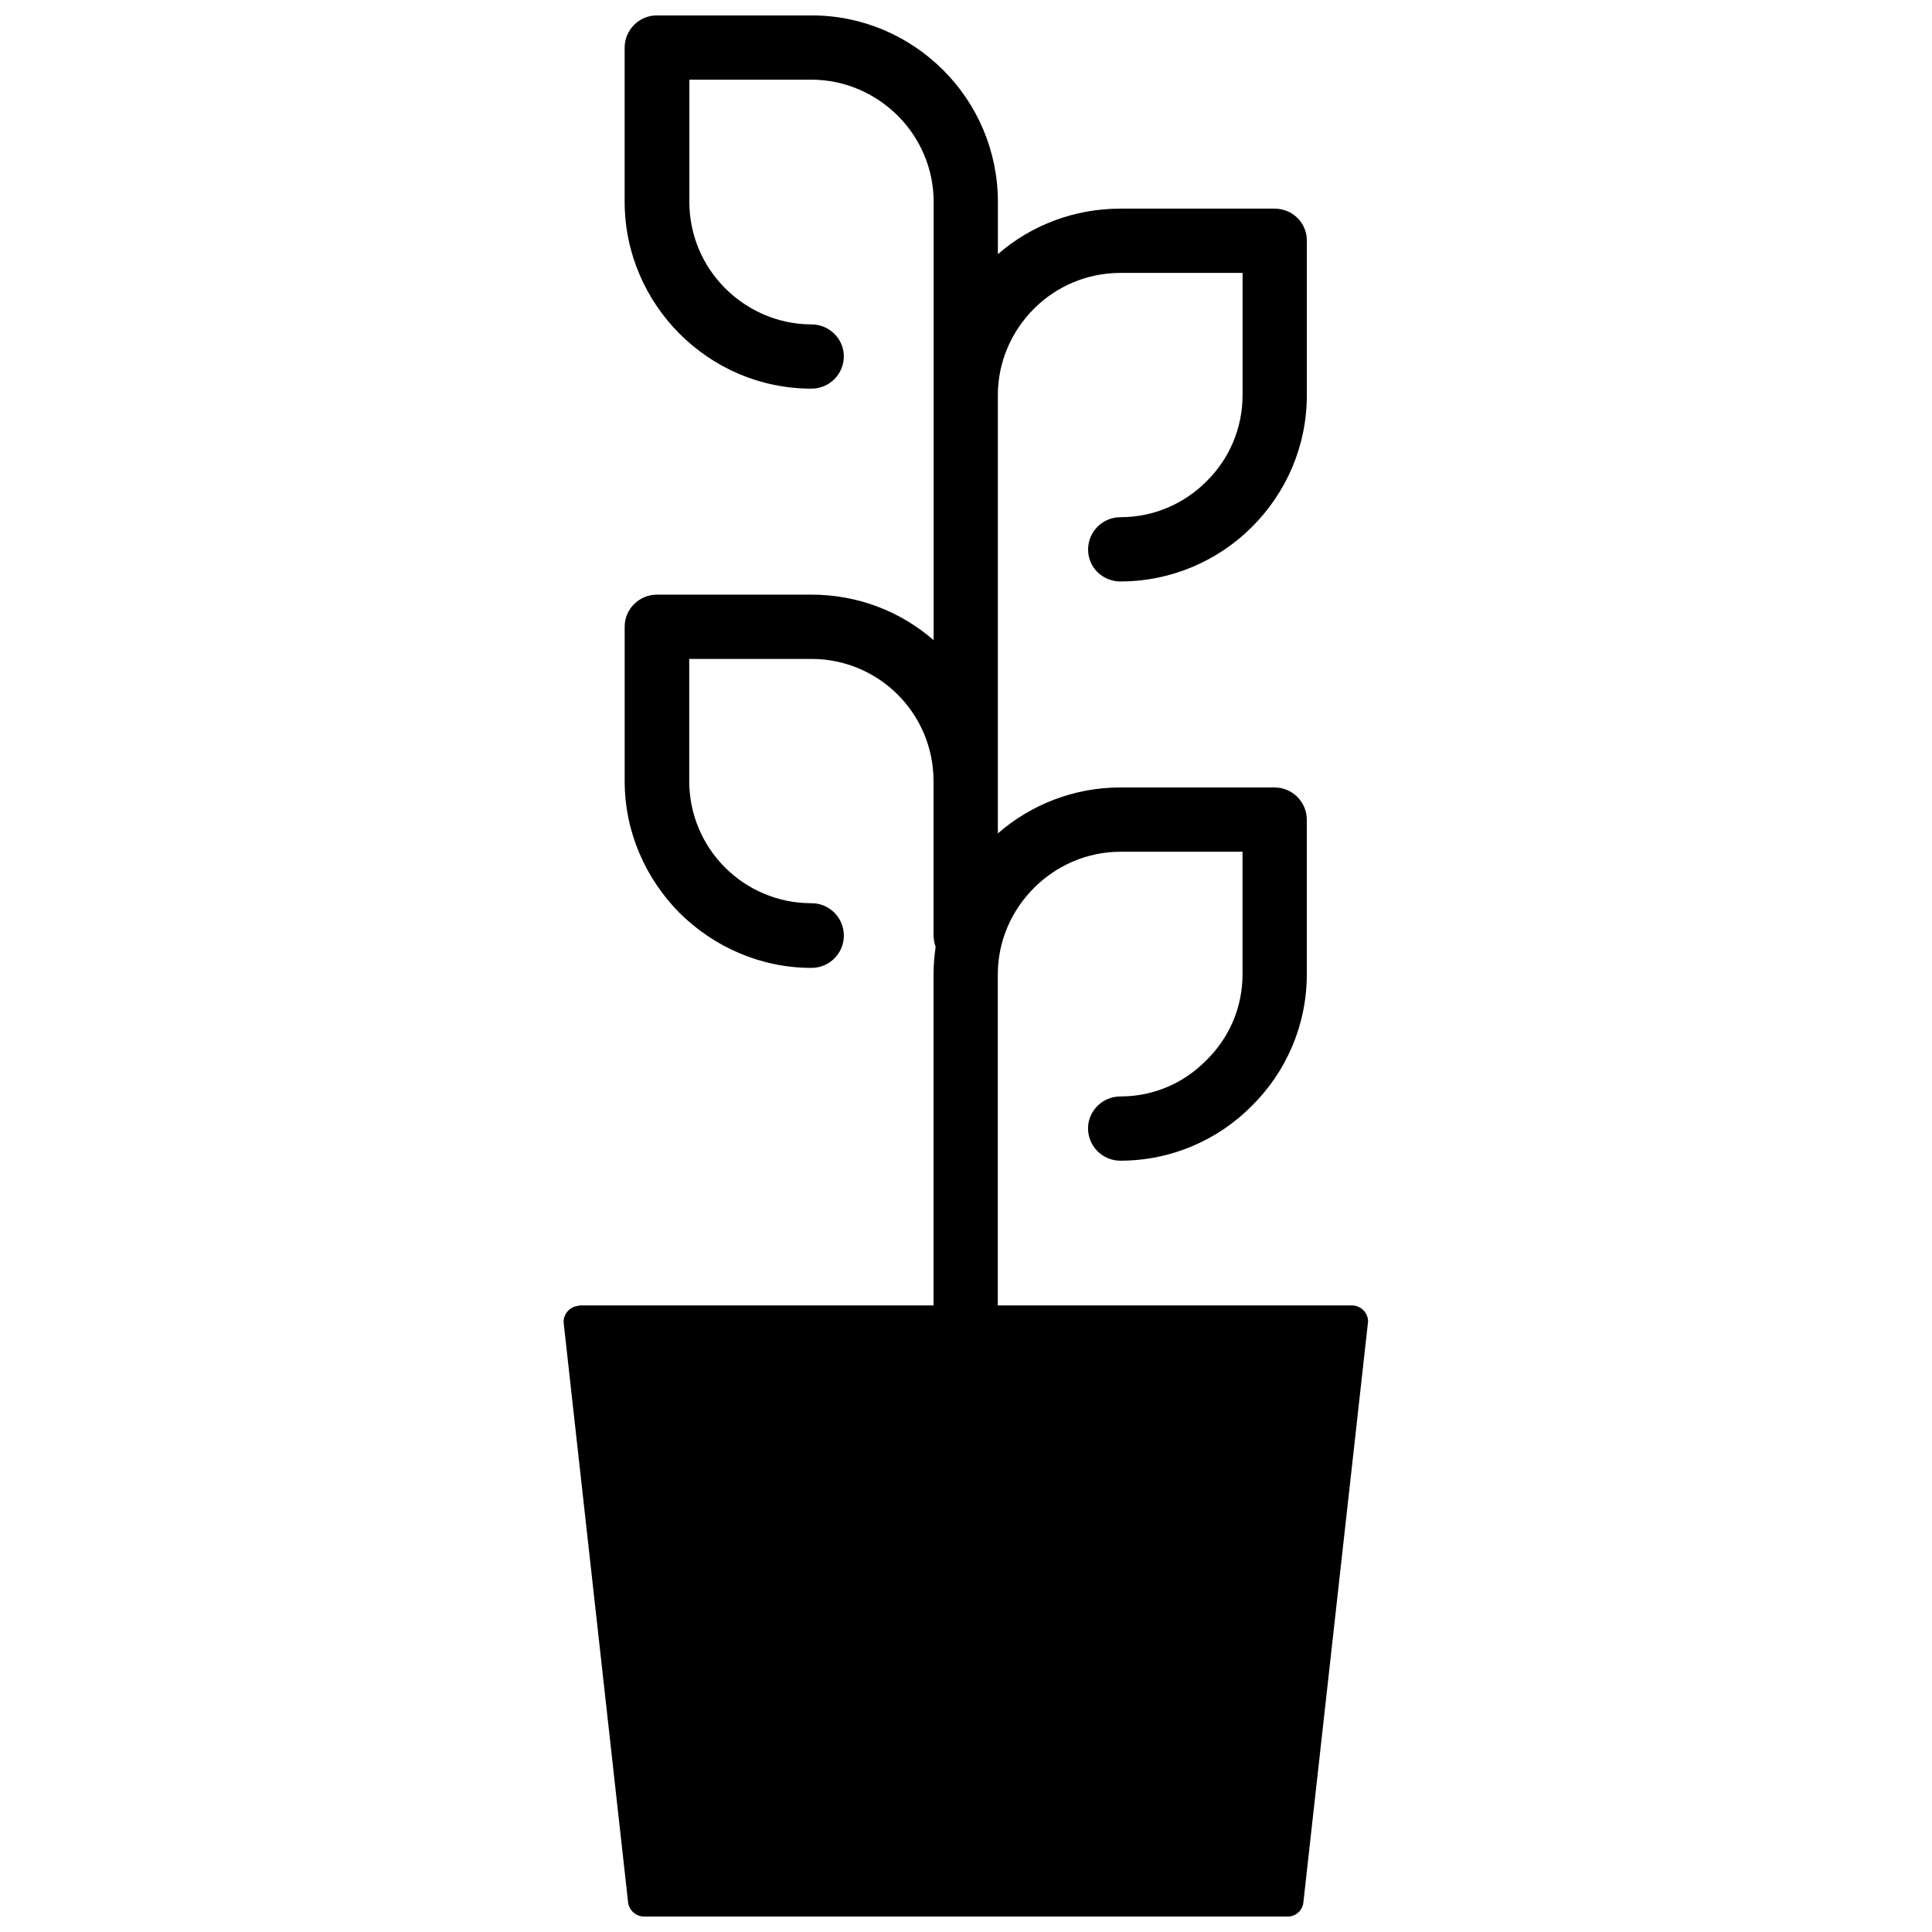 <?xml version="1.0" encoding="UTF-8"?>
<!-- The Best Svg Icon site in the world: iconSvg.co, Visit us! https://iconsvg.co -->
<svg width="800px" height="800px" version="1.1" viewBox="144 144 512 512" xmlns="http://www.w3.org/2000/svg">
 <defs>
  <clipPath id="a">
   <path d="m293 148.09h214v503.81h-214z"/>
  </clipPath>
 </defs>
 <g clip-path="url(#a)">
  <path d="m359.06 383.36c4.738 0 8.57 3.836 8.57 8.57 0 4.738-3.836 8.57-8.57 8.57-13.648 0-25.941-5.641-34.965-14.551-8.91-9.023-14.551-21.316-14.551-34.965v-40.941c0-4.625 3.836-8.457 8.57-8.457h40.941c12.406 0 23.684 4.512 32.371 12.066v-116.17c0-8.797-3.609-16.918-9.473-22.781s-13.984-9.586-22.895-9.586h-32.371v32.371c0 8.91 3.609 17.031 9.473 22.895 5.863 5.863 13.984 9.586 22.895 9.586 4.738 0 8.57 3.836 8.57 8.457 0 4.738-3.836 8.57-8.57 8.57-13.648 0-25.941-5.527-34.965-14.551-8.91-8.91-14.551-21.316-14.551-34.965v-40.828c0-4.738 3.836-8.57 8.57-8.57h40.941c13.648 0 25.941 5.527 34.965 14.551 8.91 8.91 14.438 21.316 14.438 34.852v13.871c8.684-7.555 20.074-12.066 32.48-12.066h40.828c4.738 0 8.57 3.723 8.57 8.457v40.941c0 13.648-5.527 25.941-14.551 34.965-8.91 8.91-21.316 14.438-34.852 14.438-4.738 0-8.57-3.723-8.57-8.457 0-4.738 3.836-8.57 8.57-8.57 8.91 0 16.918-3.609 22.781-9.473 5.977-5.863 9.586-13.984 9.586-22.895v-32.371h-32.371c-8.91 0-17.031 3.609-22.895 9.473s-9.586 13.984-9.586 22.895v116.17c8.684-7.555 20.074-12.18 32.48-12.18h40.828c4.738 0 8.57 3.836 8.57 8.57v40.941c0 13.535-5.527 25.941-14.551 34.852-8.91 9.023-21.316 14.551-34.852 14.551-4.738 0-8.57-3.836-8.57-8.57 0-4.625 3.836-8.457 8.57-8.457 8.91 0 16.918-3.609 22.781-9.586 5.977-5.863 9.586-13.871 9.586-22.781v-32.48h-32.371c-8.91 0-17.031 3.723-22.895 9.586-5.863 5.863-9.586 13.984-9.586 22.895v87.746h93.836c2.367 0 4.285 1.918 4.285 4.285l-17.145 153.95c-0.227 2.144-2.031 3.723-4.172 3.723h-170.53c-2.254 0-4.172-1.805-4.285-4.059l-17.031-153.16c-0.227-2.254 1.465-4.398 3.836-4.625l0.449-0.113h93.723v-87.746c0-2.481 0.227-4.961 0.562-7.332v-0.113h-0.113v-0.34h-0.113v-0.34l-0.113-0.113v-0.453h-0.113v-0.793l-0.113-0.113v-41.621c0-8.91-3.609-17.031-9.473-22.895s-13.984-9.473-22.895-9.473h-32.371v32.371c0 8.91 3.609 17.031 9.473 22.895 5.863 5.863 13.984 9.473 22.895 9.473z"/>
 </g>
</svg>
